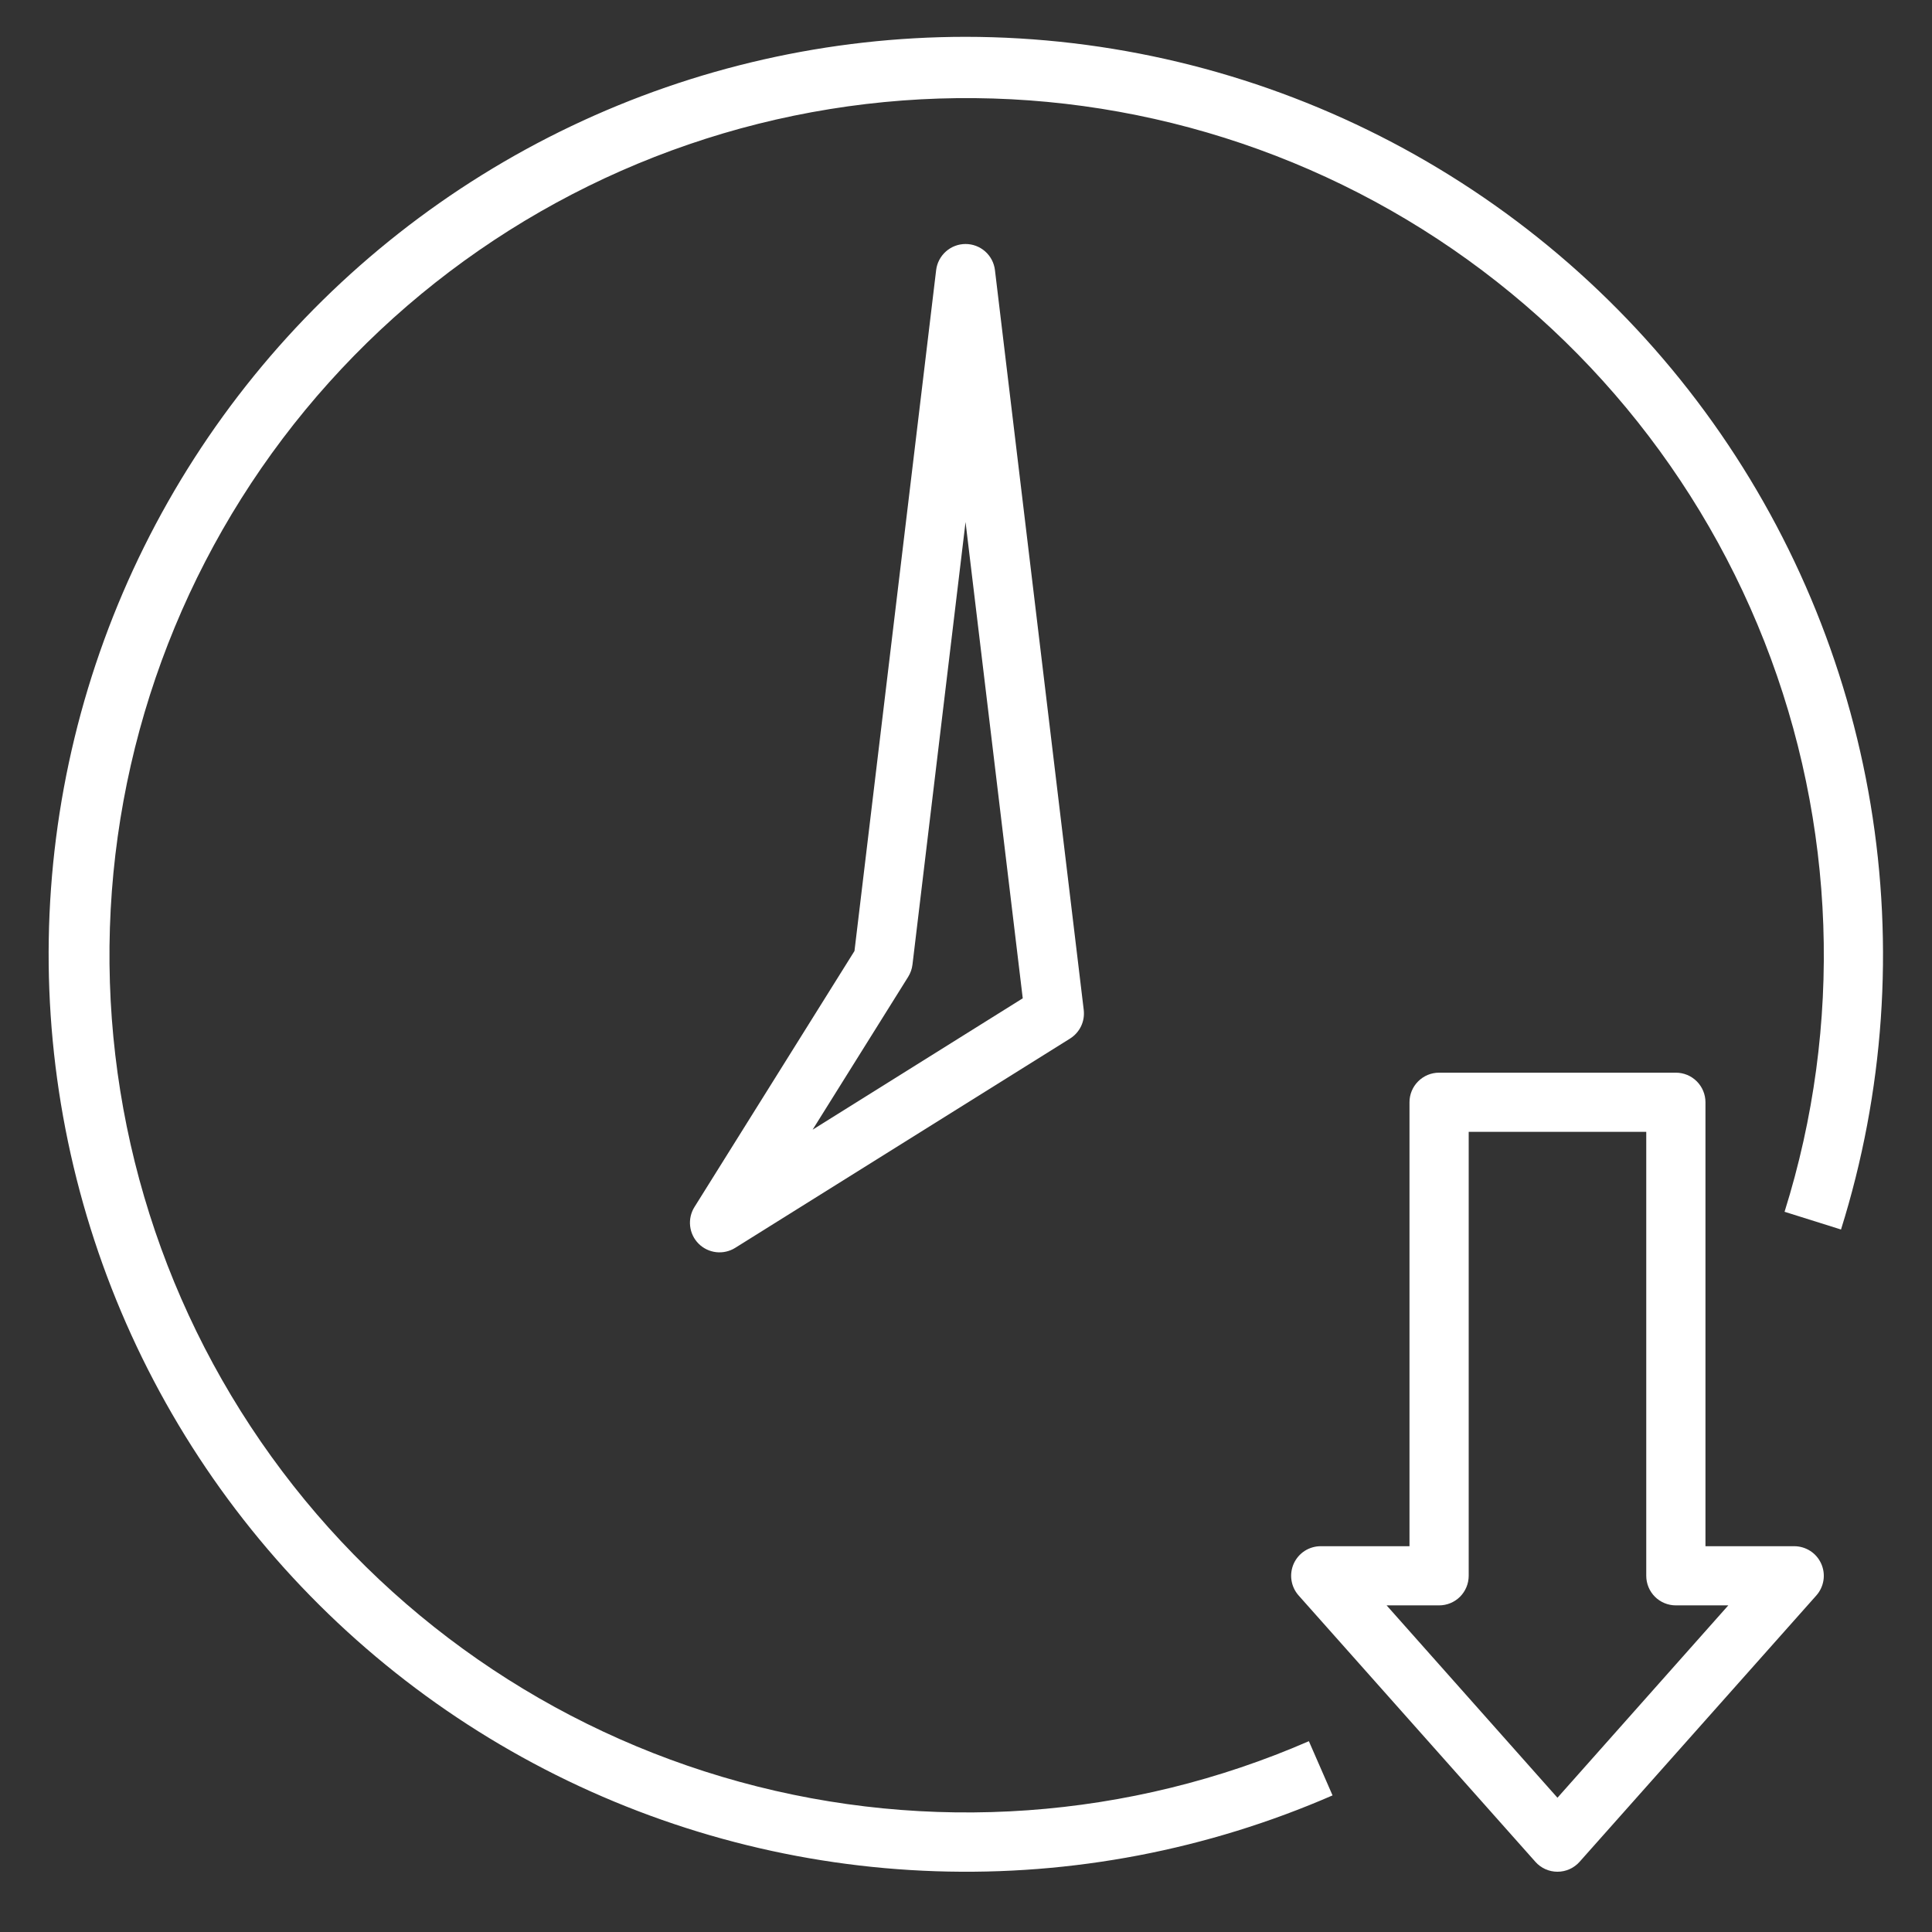 <svg width="51" height="51" viewBox="0 0 51 51" fill="none" xmlns="http://www.w3.org/2000/svg">
<rect x="0" y="0" width="51" height="51" fill="#333333" stroke="none"/>
<g clip-path="url(#clip0_58_65)">
<path d="M25.488 0.972C21.889 0.974 18.336 1.779 15.087 3.326C11.838 4.874 8.974 7.127 6.705 9.92C4.436 12.714 2.817 15.978 1.968 19.475C1.119 22.973 1.059 26.615 1.795 30.138C2.53 33.661 4.041 36.977 6.218 39.842C8.396 42.708 11.184 45.053 14.381 46.705C17.578 48.358 21.104 49.277 24.701 49.396C28.298 49.516 31.876 48.831 35.176 47.394L34.551 45.963C29.814 48.025 24.514 48.405 19.532 47.038C14.55 45.672 10.185 42.642 7.164 38.451C4.142 34.261 2.646 29.163 2.922 24.004C3.199 18.845 5.233 13.936 8.686 10.094C12.139 6.251 16.803 3.705 21.903 2.88C27.003 2.055 32.231 3 36.72 5.557C41.209 8.115 44.687 12.132 46.577 16.94C48.466 21.748 48.654 27.058 47.108 31.988L48.598 32.456C49.735 28.829 50.002 24.984 49.379 21.234C48.755 17.484 47.258 13.933 45.008 10.868C42.758 7.803 39.819 5.311 36.429 3.592C33.038 1.873 29.29 0.975 25.488 0.972Z" fill="white"/>
<path d="M44.238 28.316H37.988C37.781 28.316 37.582 28.398 37.436 28.545C37.289 28.691 37.207 28.89 37.207 29.097V40.816H34.863C34.713 40.816 34.565 40.86 34.439 40.941C34.313 41.023 34.213 41.14 34.151 41.277C34.09 41.414 34.069 41.567 34.092 41.715C34.114 41.864 34.18 42.003 34.28 42.116L40.53 49.147C40.603 49.23 40.693 49.295 40.793 49.341C40.894 49.386 41.003 49.409 41.113 49.409C41.224 49.409 41.333 49.386 41.433 49.341C41.534 49.295 41.624 49.23 41.697 49.147L47.947 42.116C48.047 42.003 48.112 41.864 48.135 41.715C48.158 41.567 48.137 41.414 48.075 41.277C48.014 41.14 47.914 41.023 47.787 40.941C47.661 40.86 47.514 40.816 47.363 40.816H45.02V29.097C45.02 28.89 44.937 28.691 44.791 28.545C44.644 28.398 44.446 28.316 44.238 28.316ZM45.623 42.378L41.113 47.456L36.603 42.378H37.988C38.196 42.378 38.394 42.296 38.541 42.15C38.687 42.003 38.77 41.804 38.77 41.597V29.878H43.457V41.597C43.457 41.804 43.539 42.003 43.686 42.15C43.832 42.296 44.031 42.378 44.238 42.378H45.623Z" fill="white"/>
<path d="M25.488 6.441C25.297 6.441 25.113 6.511 24.97 6.638C24.827 6.765 24.735 6.939 24.712 7.129L22.556 25.104L18.331 31.864C18.238 32.013 18.198 32.191 18.218 32.366C18.238 32.542 18.316 32.705 18.441 32.83C18.566 32.955 18.73 33.034 18.905 33.054C19.081 33.074 19.258 33.034 19.408 32.94L28.246 27.416C28.372 27.337 28.473 27.224 28.537 27.091C28.601 26.957 28.625 26.808 28.608 26.66L26.264 7.129C26.241 6.939 26.15 6.765 26.007 6.638C25.864 6.511 25.679 6.441 25.488 6.441ZM26.998 26.353L21.451 29.821L23.974 25.785C24.035 25.687 24.073 25.578 24.087 25.464L25.488 13.78L26.998 26.353Z" fill="white"/>
</g>
<defs>
<clipPath id="clip0_58_65">
<rect width="50" height="50" fill="white" transform="translate(0.488 0.191)"/>
</clipPath>
</defs>
</svg>
